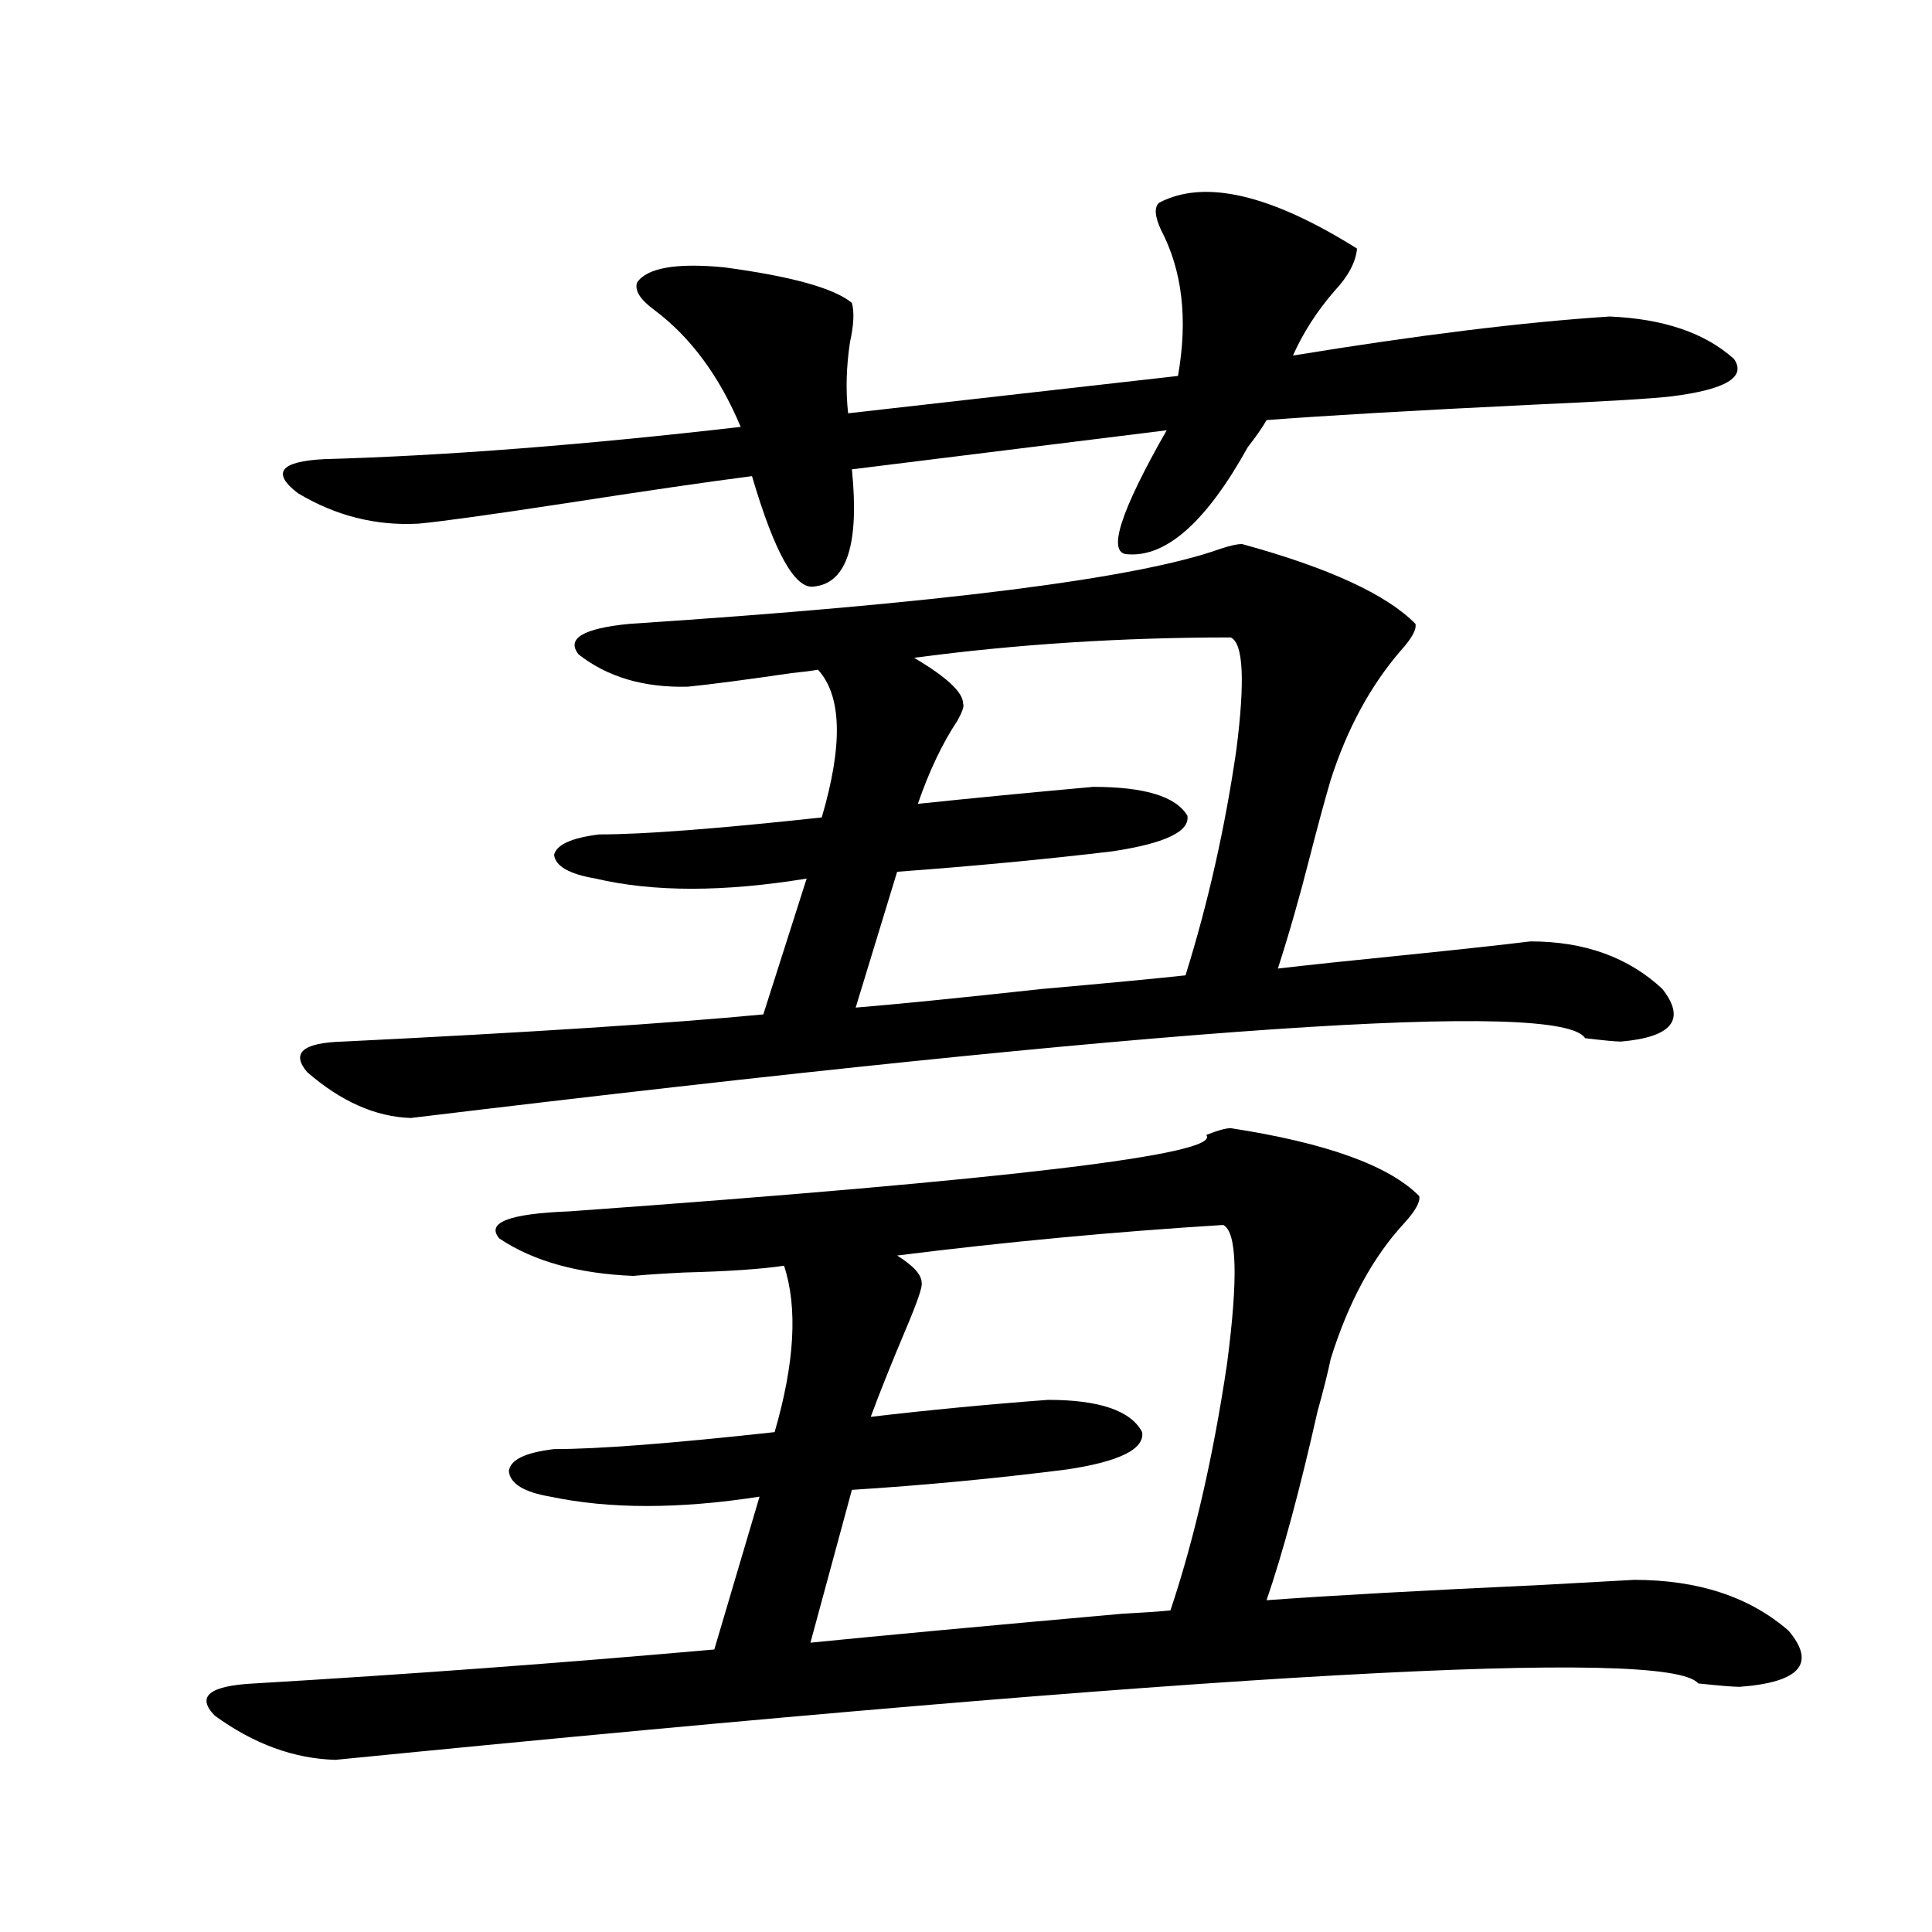 <?xml version="1.0" encoding="utf-8"?>
<!-- Generator: Adobe Illustrator 16.0.0, SVG Export Plug-In . SVG Version: 6.00 Build 0)  -->
<!DOCTYPE svg PUBLIC "-//W3C//DTD SVG 1.1//EN" "http://www.w3.org/Graphics/SVG/1.1/DTD/svg11.dtd">
<svg version="1.1" id="图层_1" xmlns="http://www.w3.org/2000/svg" xmlns:xlink="http://www.w3.org/1999/xlink" x="0px" y="0px"
	 width="1000px" height="1000px" viewBox="0 0 1000 1000" enable-background="new 0 0 1000 1000" xml:space="preserve">
<path d="M173.63,910.895c-21.463-0.591-42.286-8.212-62.438-22.852c-9.756-9.97-2.927-15.532,20.487-16.699
	c79.342-4.696,158.685-10.547,238.042-17.578l23.414-79.102c-41.63,6.454-77.727,6.454-108.29,0
	c-13.658-2.335-20.822-6.729-21.463-13.184c0.641-5.851,8.445-9.668,23.414-11.426c22.759,0,60.807-2.925,114.144-8.789
	c10.396-35.733,12.027-64.448,4.878-86.133c-11.707,1.758-28.947,2.938-51.706,3.516c-11.707,0.591-20.487,1.181-26.341,1.758
	c-28.627-1.167-51.706-7.608-69.267-19.336c-7.164-8.198,4.878-12.882,36.097-14.063c228.287-16.397,338.193-29.581,329.748-39.551
	c5.854-2.335,10.076-3.516,12.683-3.516c49.42,7.622,81.949,19.336,97.559,35.156c0.641,2.938-1.951,7.622-7.805,14.063
	c-16.265,17.578-28.947,41.021-38.048,70.313c-1.311,6.454-3.582,15.532-6.829,27.246c-9.115,40.43-17.896,72.949-26.341,97.559
	c31.859-2.349,79.343-4.985,142.436-7.91c21.463-1.167,37.393-2.046,47.804-2.637c33.17,0,59.831,8.789,79.998,26.367
	c14.299,16.987,5.854,26.655-25.365,29.004c-3.262,0-10.411-0.591-21.463-1.758C864.01,852.585,628.894,865.769,173.63,910.895z
	 M599.961,104.938c23.414-12.305,57.56-4.395,102.437,23.73c-0.655,7.031-4.558,14.364-11.707,21.973
	c-9.115,10.547-16.265,21.684-21.463,33.398c64.389-10.547,119.021-17.276,163.898-20.215c27.957,1.181,49.42,8.5,64.389,21.973
	c6.494,9.379-4.237,15.82-32.194,19.336c-9.756,1.181-34.146,2.637-73.169,4.395c-60.486,2.938-106.019,5.575-136.582,7.91
	c-1.951,3.516-5.213,8.212-9.756,14.063c-21.463,38.672-42.285,57.129-62.438,55.371c-10.411-0.577-3.582-21.973,20.487-64.16
	L440.94,242.926c3.902,38.672-2.606,58.887-19.512,60.645c-9.756,1.758-20.487-17.276-32.194-57.129
	c-22.773,2.938-54.968,7.621-96.583,14.063c-38.383,5.863-63.748,9.38-76.095,10.547c-22.119,1.181-42.926-4.093-62.438-15.82
	c-13.658-10.547-9.116-16.397,13.658-17.578c62.438-1.758,134.295-7.32,215.604-16.699c-11.066-26.367-26.021-46.582-44.877-60.645
	c-7.164-5.273-10.091-9.957-8.78-14.063c5.198-7.608,20.152-10.245,44.877-7.91c35.121,4.696,57.225,10.849,66.34,18.457
	c1.296,4.696,0.976,11.426-0.976,20.215c-1.951,12.895-2.286,25.199-0.976,36.914l170.728-19.336
	c5.198-29.293,2.271-54.492-8.78-75.586C597.675,111.969,597.354,107.285,599.961,104.938z M212.654,578.668
	c-18.216-0.577-36.097-8.487-53.657-23.73c-8.46-9.956-2.287-15.229,18.536-15.82c95.607-4.683,168.121-9.366,217.555-14.063
	l22.438-70.313c-42.926,7.031-79.357,7.031-109.266,0c-13.658-2.335-20.822-6.44-21.463-12.305
	c1.296-5.273,9.101-8.789,23.414-10.547c22.759,0,61.127-2.925,115.119-8.789c11.052-37.491,10.396-62.979-1.951-76.465
	c-3.262,0.591-7.805,1.181-13.658,1.758c-24.069,3.516-41.95,5.864-53.657,7.031c-22.773,0.591-41.63-4.972-56.584-16.699
	c-6.509-8.198,2.271-13.472,26.341-15.82c160.637-10.547,262.433-23.429,305.358-38.672c5.198-1.758,9.101-2.637,11.707-2.637
	c44.877,12.305,74.785,26.079,89.754,41.309c0.641,2.938-1.951,7.622-7.805,14.063c-15.609,18.169-27.651,40.43-36.097,66.797
	c-3.262,11.138-6.829,24.321-10.731,39.551c-5.213,20.517-10.731,39.853-16.585,58.008c14.954-1.758,37.072-4.093,66.34-7.031
	c28.612-2.925,50.075-5.273,64.389-7.031c27.957,0,50.73,8.212,68.291,24.609c12.348,15.82,5.198,24.911-21.463,27.246
	c-2.606,0-8.78-0.577-18.536-1.758C808.081,517.446,605.479,531.207,212.654,578.668z M633.131,634.039
	c-56.584,3.516-112.848,8.789-168.776,15.82c8.445,5.273,12.683,9.97,12.683,14.063c0.641,1.758-2.286,10.259-8.78,25.488
	c-7.164,17.001-13.018,31.641-17.561,43.945c29.908-3.516,60.486-6.44,91.705-8.789c26.661,0,42.926,5.575,48.779,16.699
	c1.296,8.789-11.707,15.243-39.023,19.336c-37.072,4.696-74.145,8.212-111.217,10.547l-21.463,79.102
	c35.121-3.516,88.778-8.501,160.972-14.941c11.052-0.591,19.512-1.181,25.365-1.758c12.348-36.914,22.104-79.39,29.268-127.441
	C640.936,661.587,640.28,637.555,633.131,634.039z M637.033,329.938c-56.584,0-111.217,3.516-163.898,10.547
	c16.905,9.97,25.365,17.88,25.365,23.73c0.641,1.181-0.335,4.106-2.927,8.789c-7.805,11.728-14.634,26.079-20.487,43.066
	c27.957-2.925,58.2-5.851,90.729-8.789c26.661,0,42.926,4.985,48.779,14.941c1.296,8.212-11.707,14.364-39.023,18.457
	c-34.48,4.106-71.553,7.622-111.217,10.547l-21.463,70.313c21.463-1.758,53.657-4.972,96.583-9.668
	c33.17-2.925,57.88-5.273,74.145-7.031c11.707-37.491,20.487-76.465,26.341-116.895
	C644.503,352.212,643.527,332.876,637.033,329.938z"/>
</svg>
